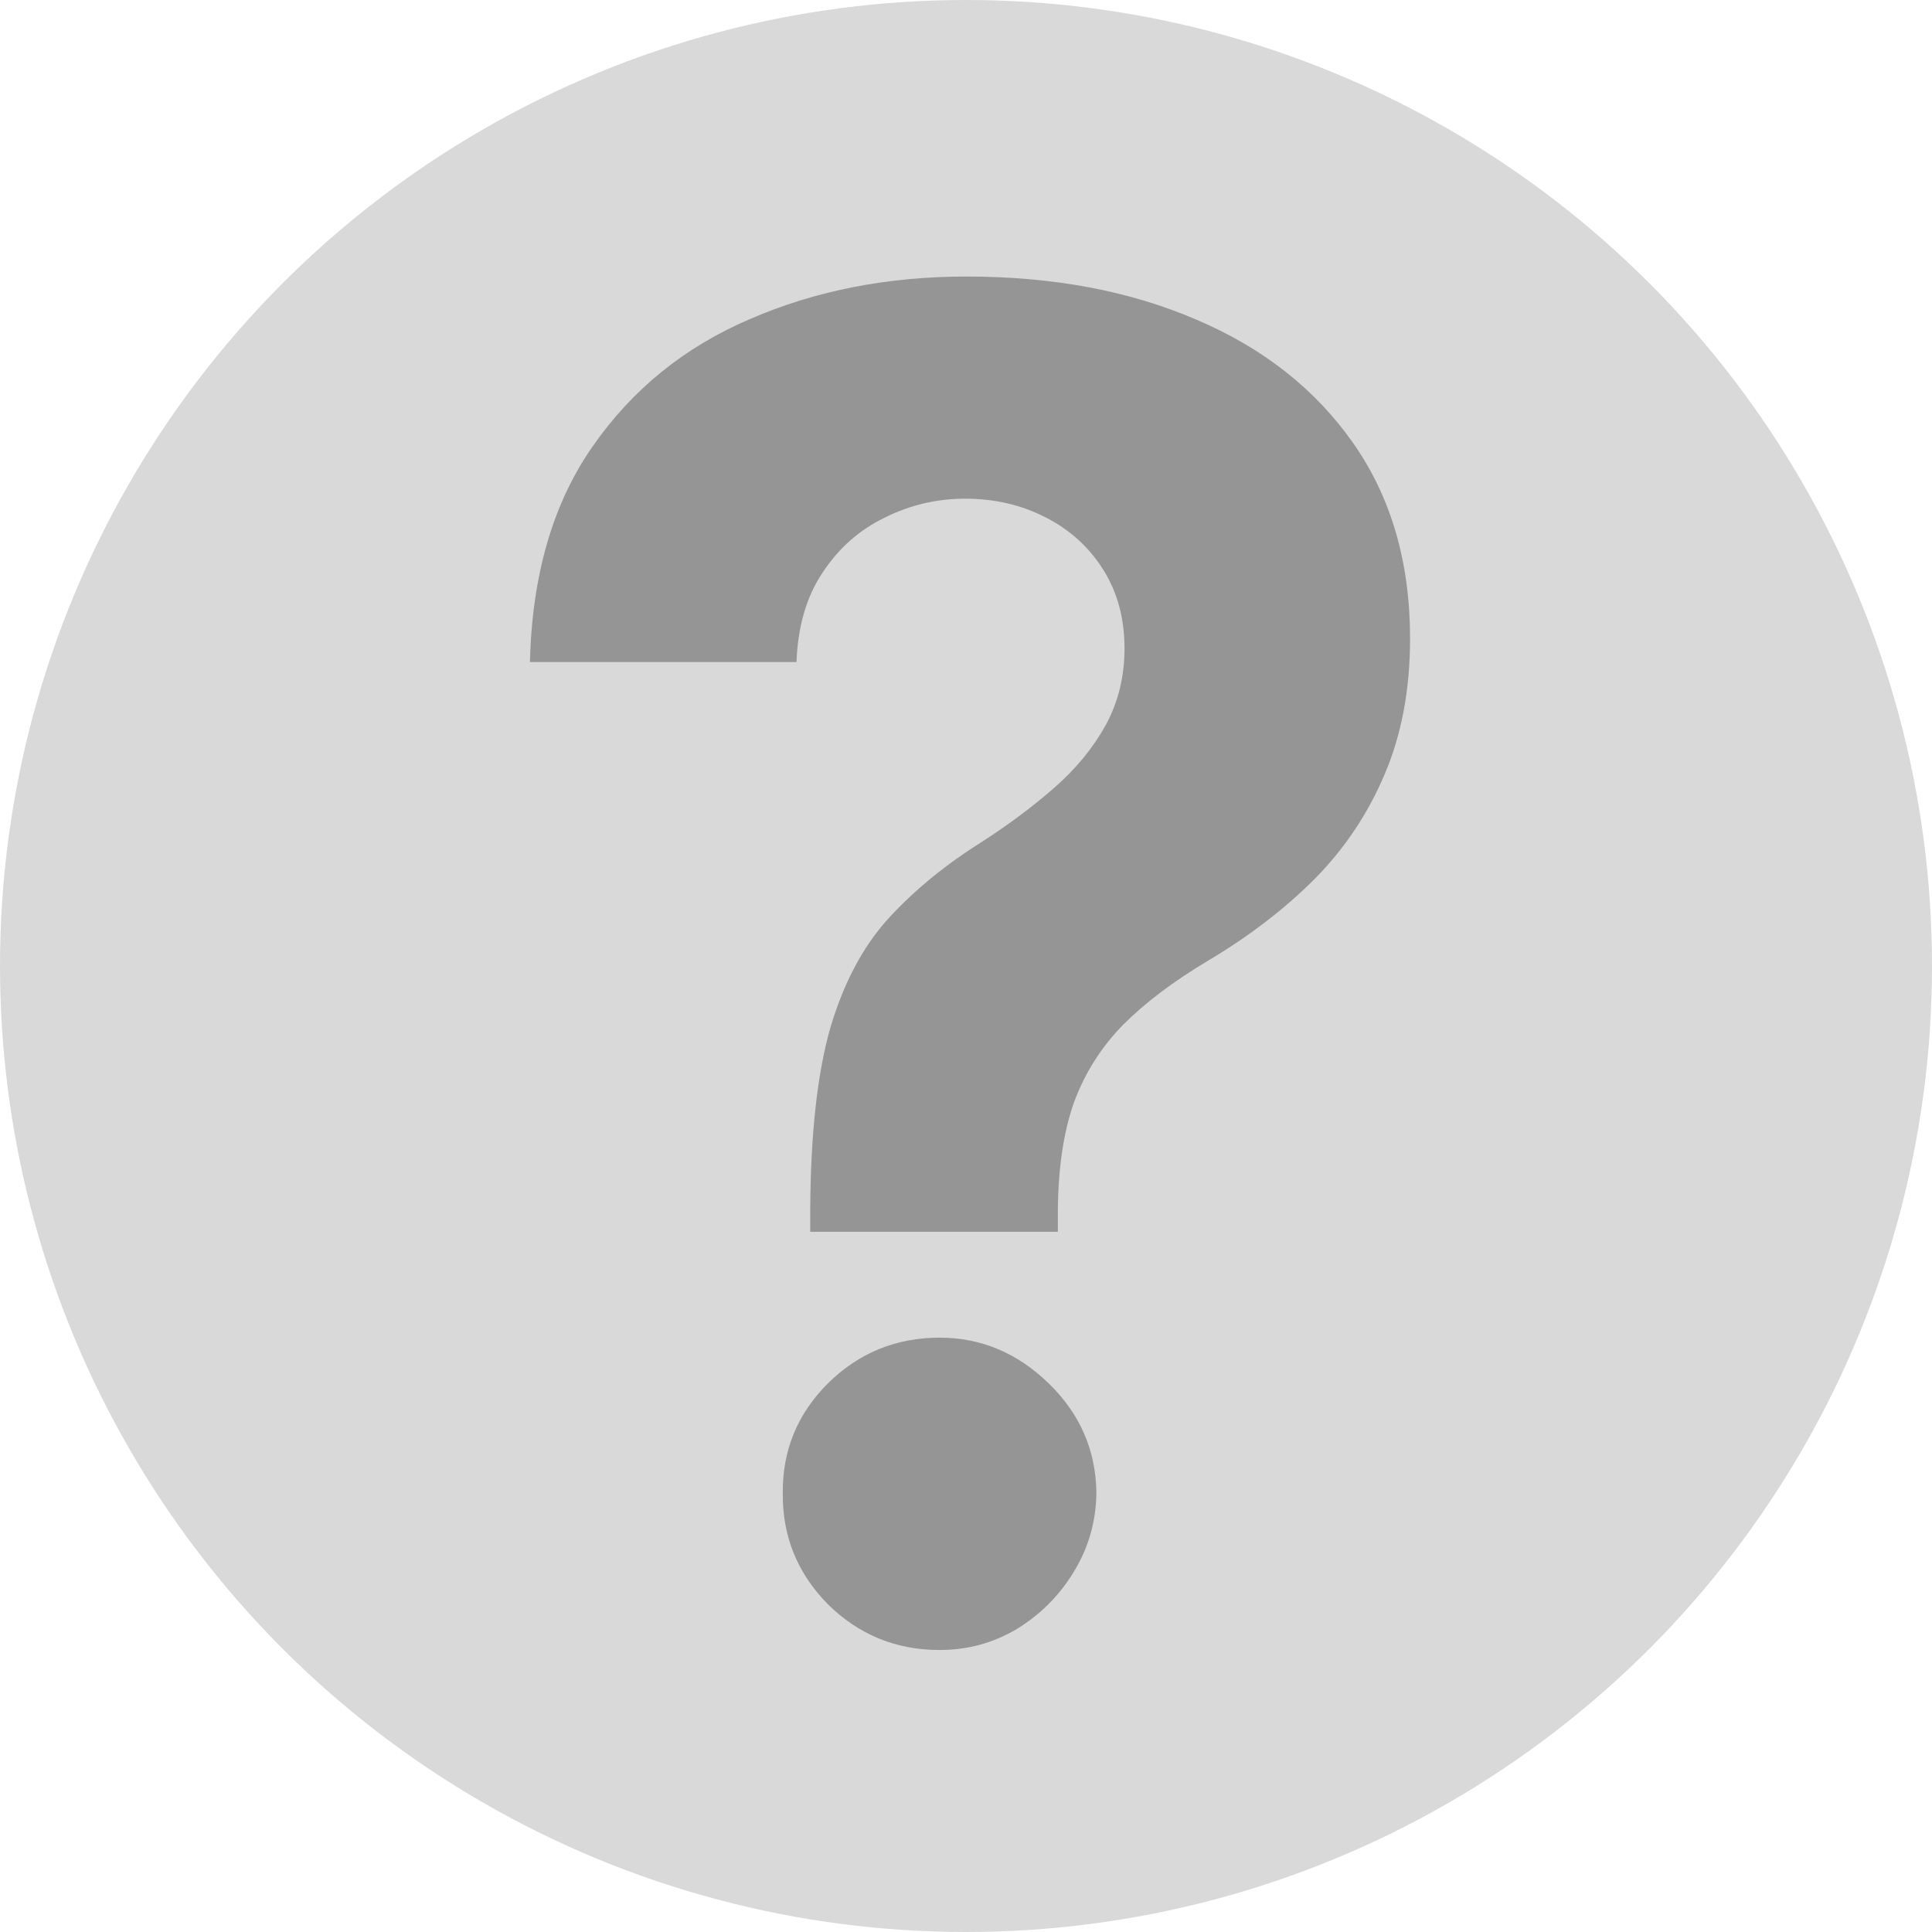 <svg width="84" height="84" viewBox="0 0 84 84" fill="none" xmlns="http://www.w3.org/2000/svg">
  <circle cx="42" cy="42" r="42" fill="#D9D9D9"/>
  <path
    d="M35.227 53.557V52.591C35.246 49.276 35.54 46.635 36.108 44.665C36.695 42.695 37.547 41.104 38.665 39.892C39.782 38.68 41.127 37.581 42.699 36.597C43.873 35.839 44.924 35.053 45.852 34.239C46.78 33.424 47.519 32.525 48.068 31.54C48.617 30.536 48.892 29.419 48.892 28.188C48.892 26.881 48.58 25.735 47.955 24.75C47.33 23.765 46.487 23.008 45.426 22.477C44.385 21.947 43.229 21.682 41.96 21.682C40.729 21.682 39.564 21.956 38.466 22.506C37.367 23.036 36.468 23.831 35.767 24.892C35.066 25.934 34.688 27.231 34.631 28.784H23.04C23.134 24.996 24.044 21.871 25.767 19.409C27.491 16.928 29.773 15.081 32.614 13.869C35.455 12.638 38.589 12.023 42.017 12.023C45.786 12.023 49.119 12.648 52.017 13.898C54.915 15.129 57.188 16.919 58.835 19.267C60.483 21.616 61.307 24.447 61.307 27.761C61.307 29.977 60.938 31.947 60.199 33.67C59.479 35.375 58.466 36.89 57.159 38.216C55.852 39.523 54.309 40.706 52.528 41.767C51.032 42.657 49.801 43.585 48.835 44.551C47.888 45.517 47.178 46.635 46.705 47.903C46.25 49.172 46.013 50.735 45.994 52.591V53.557H35.227ZM40.852 71.739C38.958 71.739 37.339 71.076 35.994 69.75C34.669 68.405 34.015 66.796 34.034 64.921C34.015 63.064 34.669 61.474 35.994 60.148C37.339 58.822 38.958 58.159 40.852 58.159C42.651 58.159 44.233 58.822 45.597 60.148C46.96 61.474 47.651 63.064 47.67 64.921C47.651 66.171 47.32 67.316 46.676 68.358C46.051 69.381 45.227 70.204 44.205 70.829C43.182 71.436 42.064 71.739 40.852 71.739Z"
    fill="#959595"/>
</svg>
